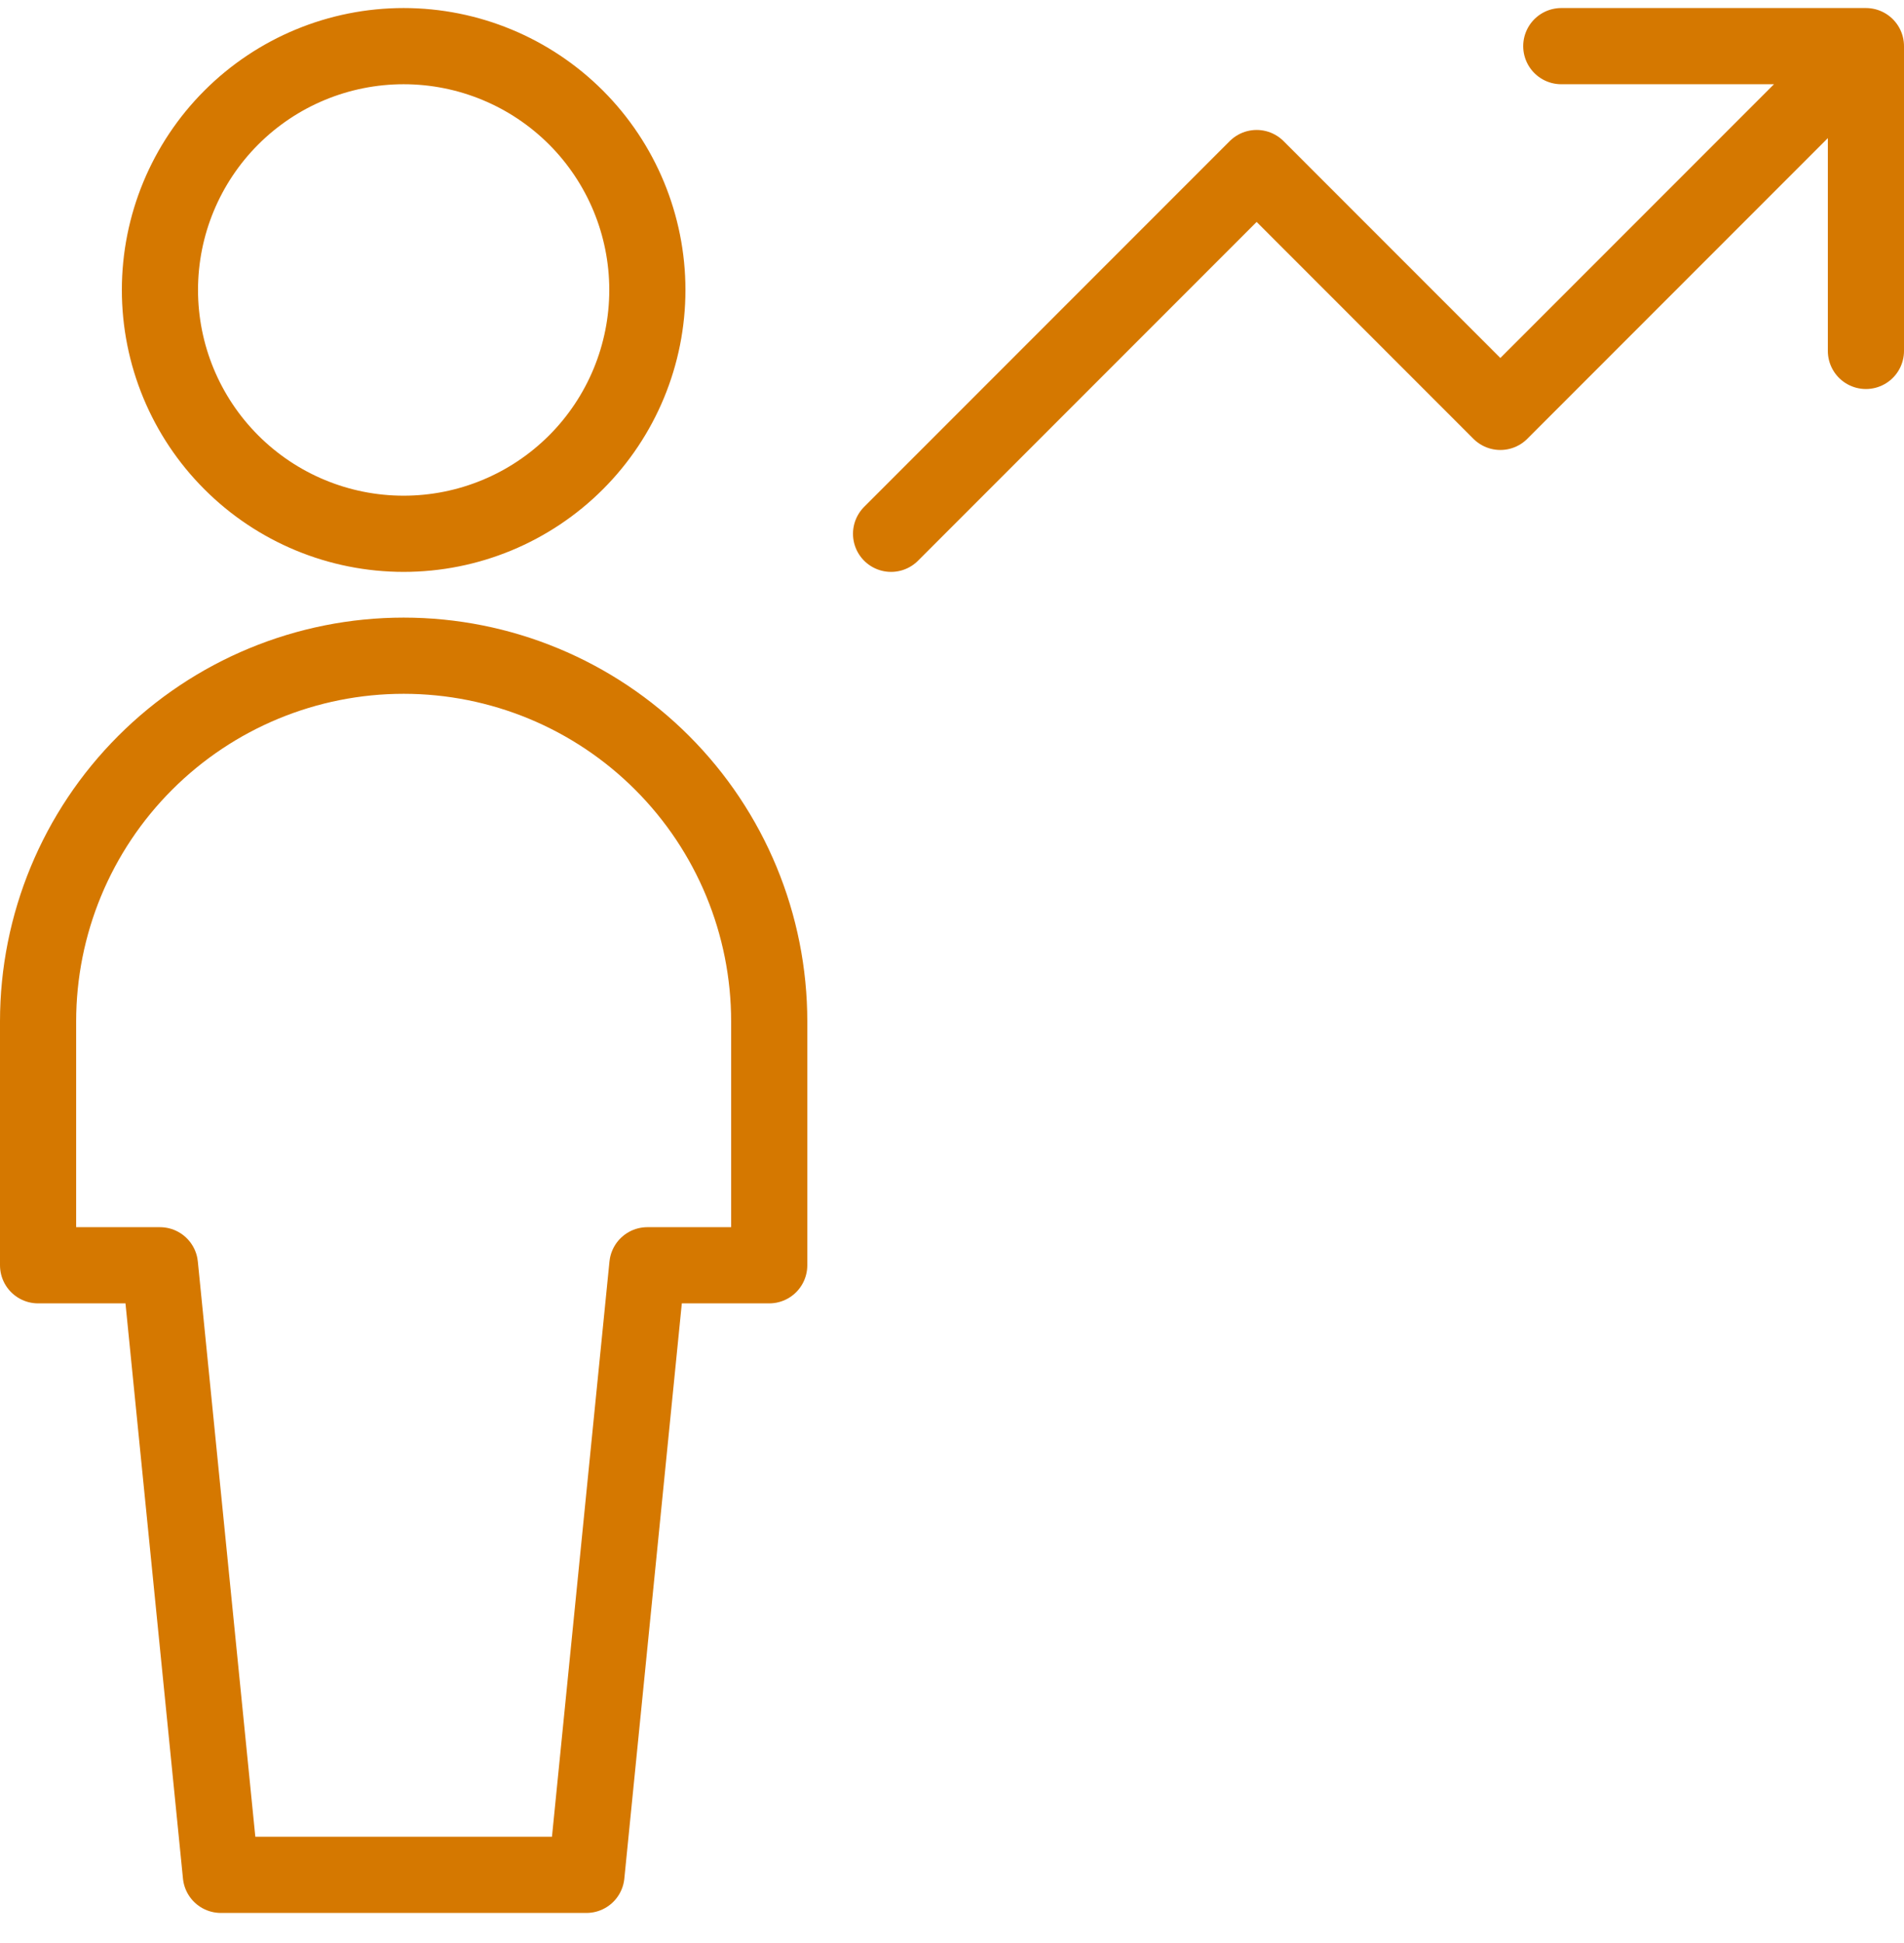 <svg width="50" height="51" viewBox="0 0 50 51" fill="none" xmlns="http://www.w3.org/2000/svg">
<path id="Vector" d="M23.4 14.011L33 4.411L39.4 10.811L49 1.211M49 1.211V9.211M49 1.211H41M4.2 7.611C4.2 9.308 4.874 10.936 6.075 12.136C7.275 13.337 8.903 14.011 10.6 14.011C12.297 14.011 13.925 13.337 15.126 12.136C16.326 10.936 17 9.308 17 7.611C17 5.914 16.326 4.286 15.126 3.085C13.925 1.885 12.297 1.211 10.6 1.211C8.903 1.211 7.275 1.885 6.075 3.085C4.874 4.286 4.2 5.914 4.2 7.611ZM15.4 49.211L17 33.211H20.2V26.811C20.2 24.265 19.189 21.823 17.388 20.023C15.588 18.222 13.146 17.211 10.6 17.211C8.054 17.211 5.612 18.222 3.812 20.023C2.011 21.823 1 24.265 1 26.811V33.211H4.2L5.8 49.211H15.4Z" stroke="#D57800" stroke-width="2" stroke-linecap="round" stroke-linejoin="round"/>
</svg>
